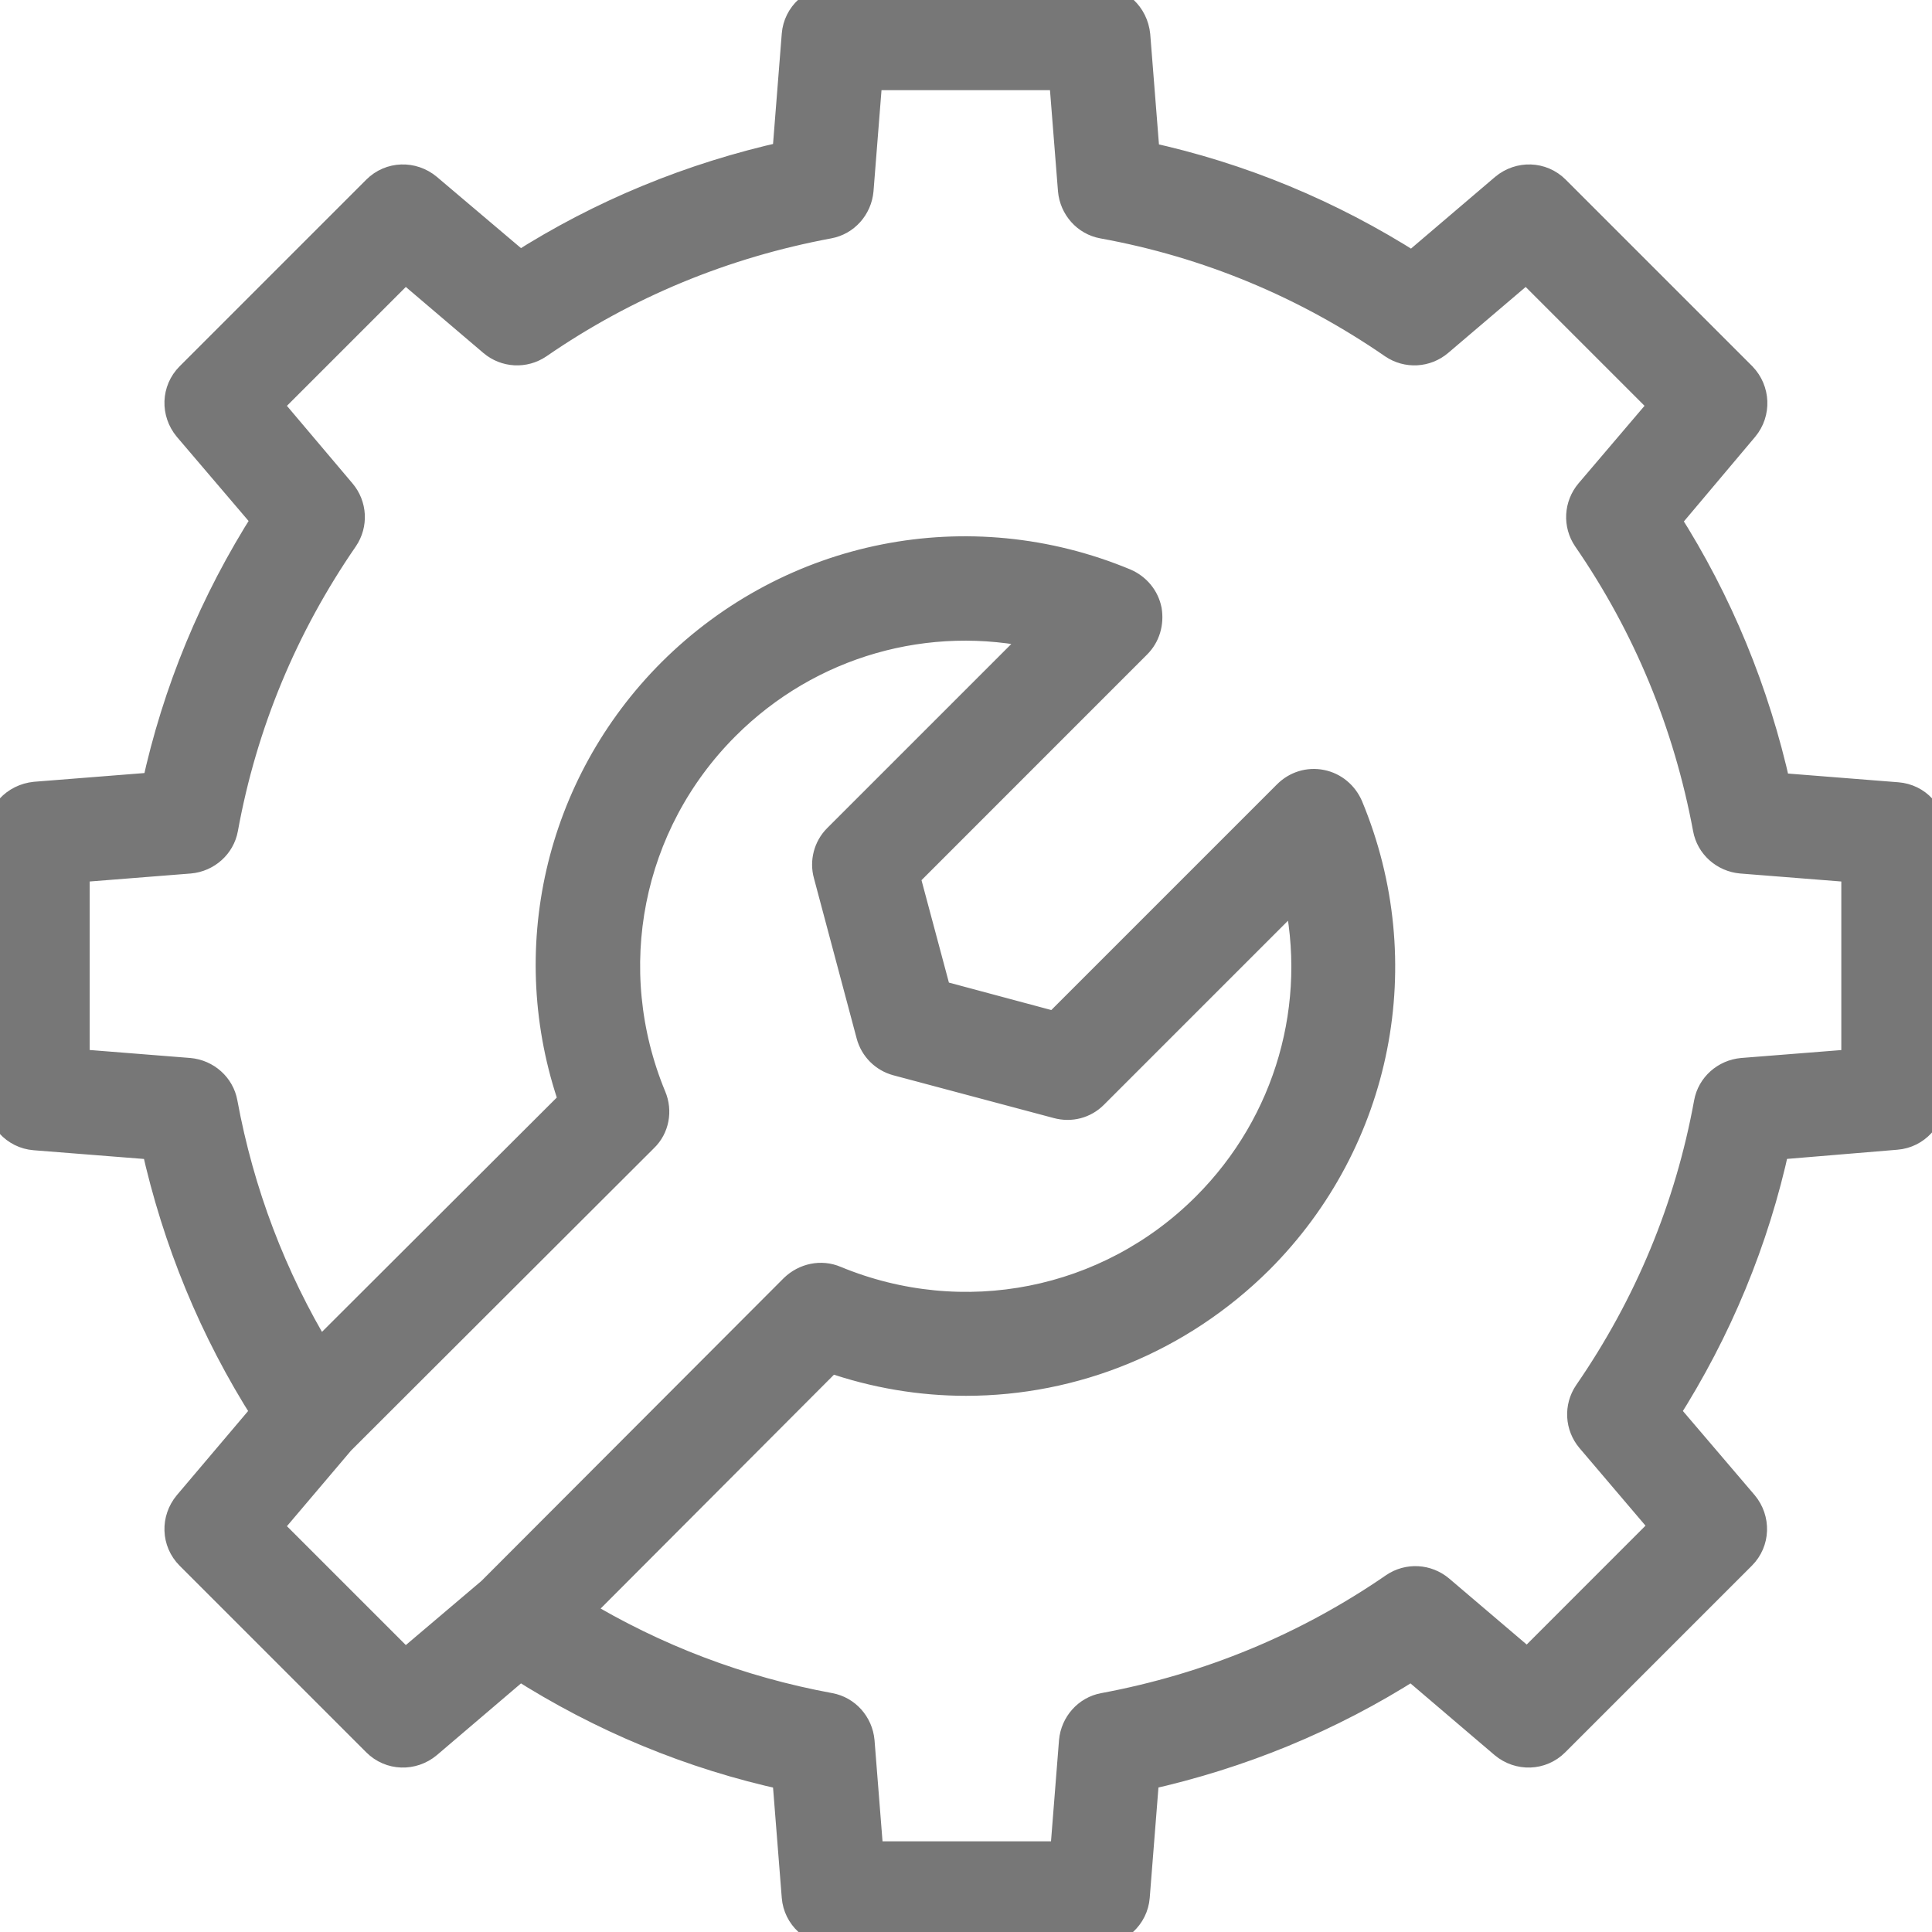 <?xml version="1.0" encoding="UTF-8"?>
<svg xmlns="http://www.w3.org/2000/svg" width="34" height="34" viewBox="0 0 34 34" fill="none">
  <g clip-path="url(#clip0_8476_2285)">
    <path d="M33.389 14.016L31.264 13.848C30.892 12.175 30.246 10.598 29.325 9.155L30.697 7.526C30.919 7.26 30.901 6.871 30.662 6.623L27.377 3.338C27.129 3.09 26.74 3.081 26.474 3.303L24.854 4.684C23.41 3.763 21.834 3.108 20.161 2.745L19.993 0.62C19.957 0.266 19.674 0 19.32 0H14.671C14.326 0 14.034 0.266 14.007 0.611L13.839 2.736C12.166 3.108 10.59 3.754 9.146 4.675L7.526 3.303C7.26 3.081 6.871 3.09 6.623 3.338L3.338 6.623C3.09 6.871 3.081 7.26 3.303 7.526L4.684 9.146C3.763 10.59 3.108 12.166 2.745 13.839L0.62 14.007C0.266 14.043 0 14.326 0 14.68V19.329C0 19.674 0.266 19.966 0.611 19.993L2.736 20.161C3.108 21.834 3.754 23.41 4.675 24.854L3.303 26.474C3.081 26.74 3.09 27.129 3.338 27.377L6.623 30.662C6.871 30.91 7.26 30.919 7.526 30.697L9.146 29.316C10.59 30.237 12.166 30.892 13.839 31.255L14.007 33.38C14.034 33.725 14.326 33.991 14.671 33.991H19.32C19.665 33.991 19.957 33.725 19.984 33.38L20.152 31.255C21.826 30.883 23.402 30.237 24.845 29.316L26.465 30.697C26.731 30.919 27.12 30.91 27.368 30.662L30.653 27.377C30.901 27.129 30.91 26.74 30.689 26.474L29.307 24.854C30.228 23.41 30.883 21.834 31.246 20.161L33.371 19.984C33.717 19.957 33.982 19.665 33.982 19.32V14.671C34 14.326 33.734 14.043 33.389 14.016ZM7.128 29.29L4.71 26.872L5.994 25.358L11.333 20.028C11.528 19.842 11.581 19.55 11.475 19.302C10.545 17.053 11.05 14.494 12.768 12.777C14.238 11.307 16.327 10.722 18.31 11.174L14.733 14.751C14.565 14.919 14.503 15.167 14.565 15.389L15.318 18.213C15.38 18.443 15.557 18.62 15.787 18.682L18.611 19.435C18.842 19.497 19.081 19.435 19.249 19.267L22.826 15.69C23.278 17.673 22.693 19.762 21.223 21.232C19.506 22.95 16.947 23.455 14.698 22.525C14.45 22.419 14.167 22.481 13.972 22.667L8.642 28.006L7.128 29.29ZM32.672 18.709L30.662 18.868C30.361 18.895 30.113 19.116 30.06 19.408C29.723 21.259 29.006 22.977 27.944 24.517C27.776 24.765 27.793 25.093 27.988 25.323L29.298 26.863L26.881 29.281L25.341 27.97C25.11 27.776 24.783 27.758 24.535 27.926C22.994 28.988 21.277 29.697 19.426 30.042C19.134 30.095 18.913 30.343 18.886 30.644L18.727 32.654H15.3L15.141 30.644C15.114 30.343 14.893 30.095 14.601 30.042C13.016 29.75 11.528 29.183 10.165 28.36L14.609 23.906C15.397 24.181 16.203 24.314 17 24.314C18.895 24.314 20.754 23.57 22.162 22.171C24.26 20.072 24.88 16.938 23.738 14.193C23.649 13.99 23.472 13.839 23.251 13.795C23.03 13.751 22.808 13.821 22.649 13.981L18.576 18.054L16.495 17.496L15.938 15.415L20.01 11.342C20.17 11.183 20.232 10.961 20.196 10.74C20.152 10.519 20.002 10.342 19.798 10.253C17.053 9.111 13.928 9.731 11.82 11.829C9.828 13.821 9.164 16.743 10.085 19.382L5.614 23.844C4.79 22.481 4.223 20.993 3.931 19.408C3.878 19.116 3.63 18.895 3.329 18.868L1.328 18.709V15.282L3.338 15.123C3.639 15.096 3.887 14.875 3.94 14.583C4.277 12.732 4.994 11.015 6.056 9.474C6.224 9.226 6.207 8.898 6.012 8.668L4.71 7.128L7.128 4.71L8.668 6.021C8.898 6.216 9.226 6.233 9.474 6.065C11.015 5.003 12.732 4.294 14.583 3.949C14.875 3.896 15.096 3.648 15.123 3.347L15.282 1.337H18.709L18.868 3.347C18.895 3.648 19.116 3.896 19.408 3.949C21.259 4.285 22.977 5.003 24.517 6.065C24.765 6.233 25.093 6.216 25.323 6.021L26.863 4.71L29.281 7.128L27.97 8.668C27.776 8.898 27.758 9.226 27.926 9.474C28.988 11.015 29.697 12.732 30.042 14.583C30.095 14.875 30.343 15.096 30.644 15.123L32.654 15.282V18.709H32.672Z" fill="#777777" stroke="#777777" stroke-width="0.5"></path>
  </g>
  <defs>
    <clipPath id="clip0_8476_2285">
      <rect width="34" height="34" fill="white"></rect>
    </clipPath>
  </defs>
</svg>
